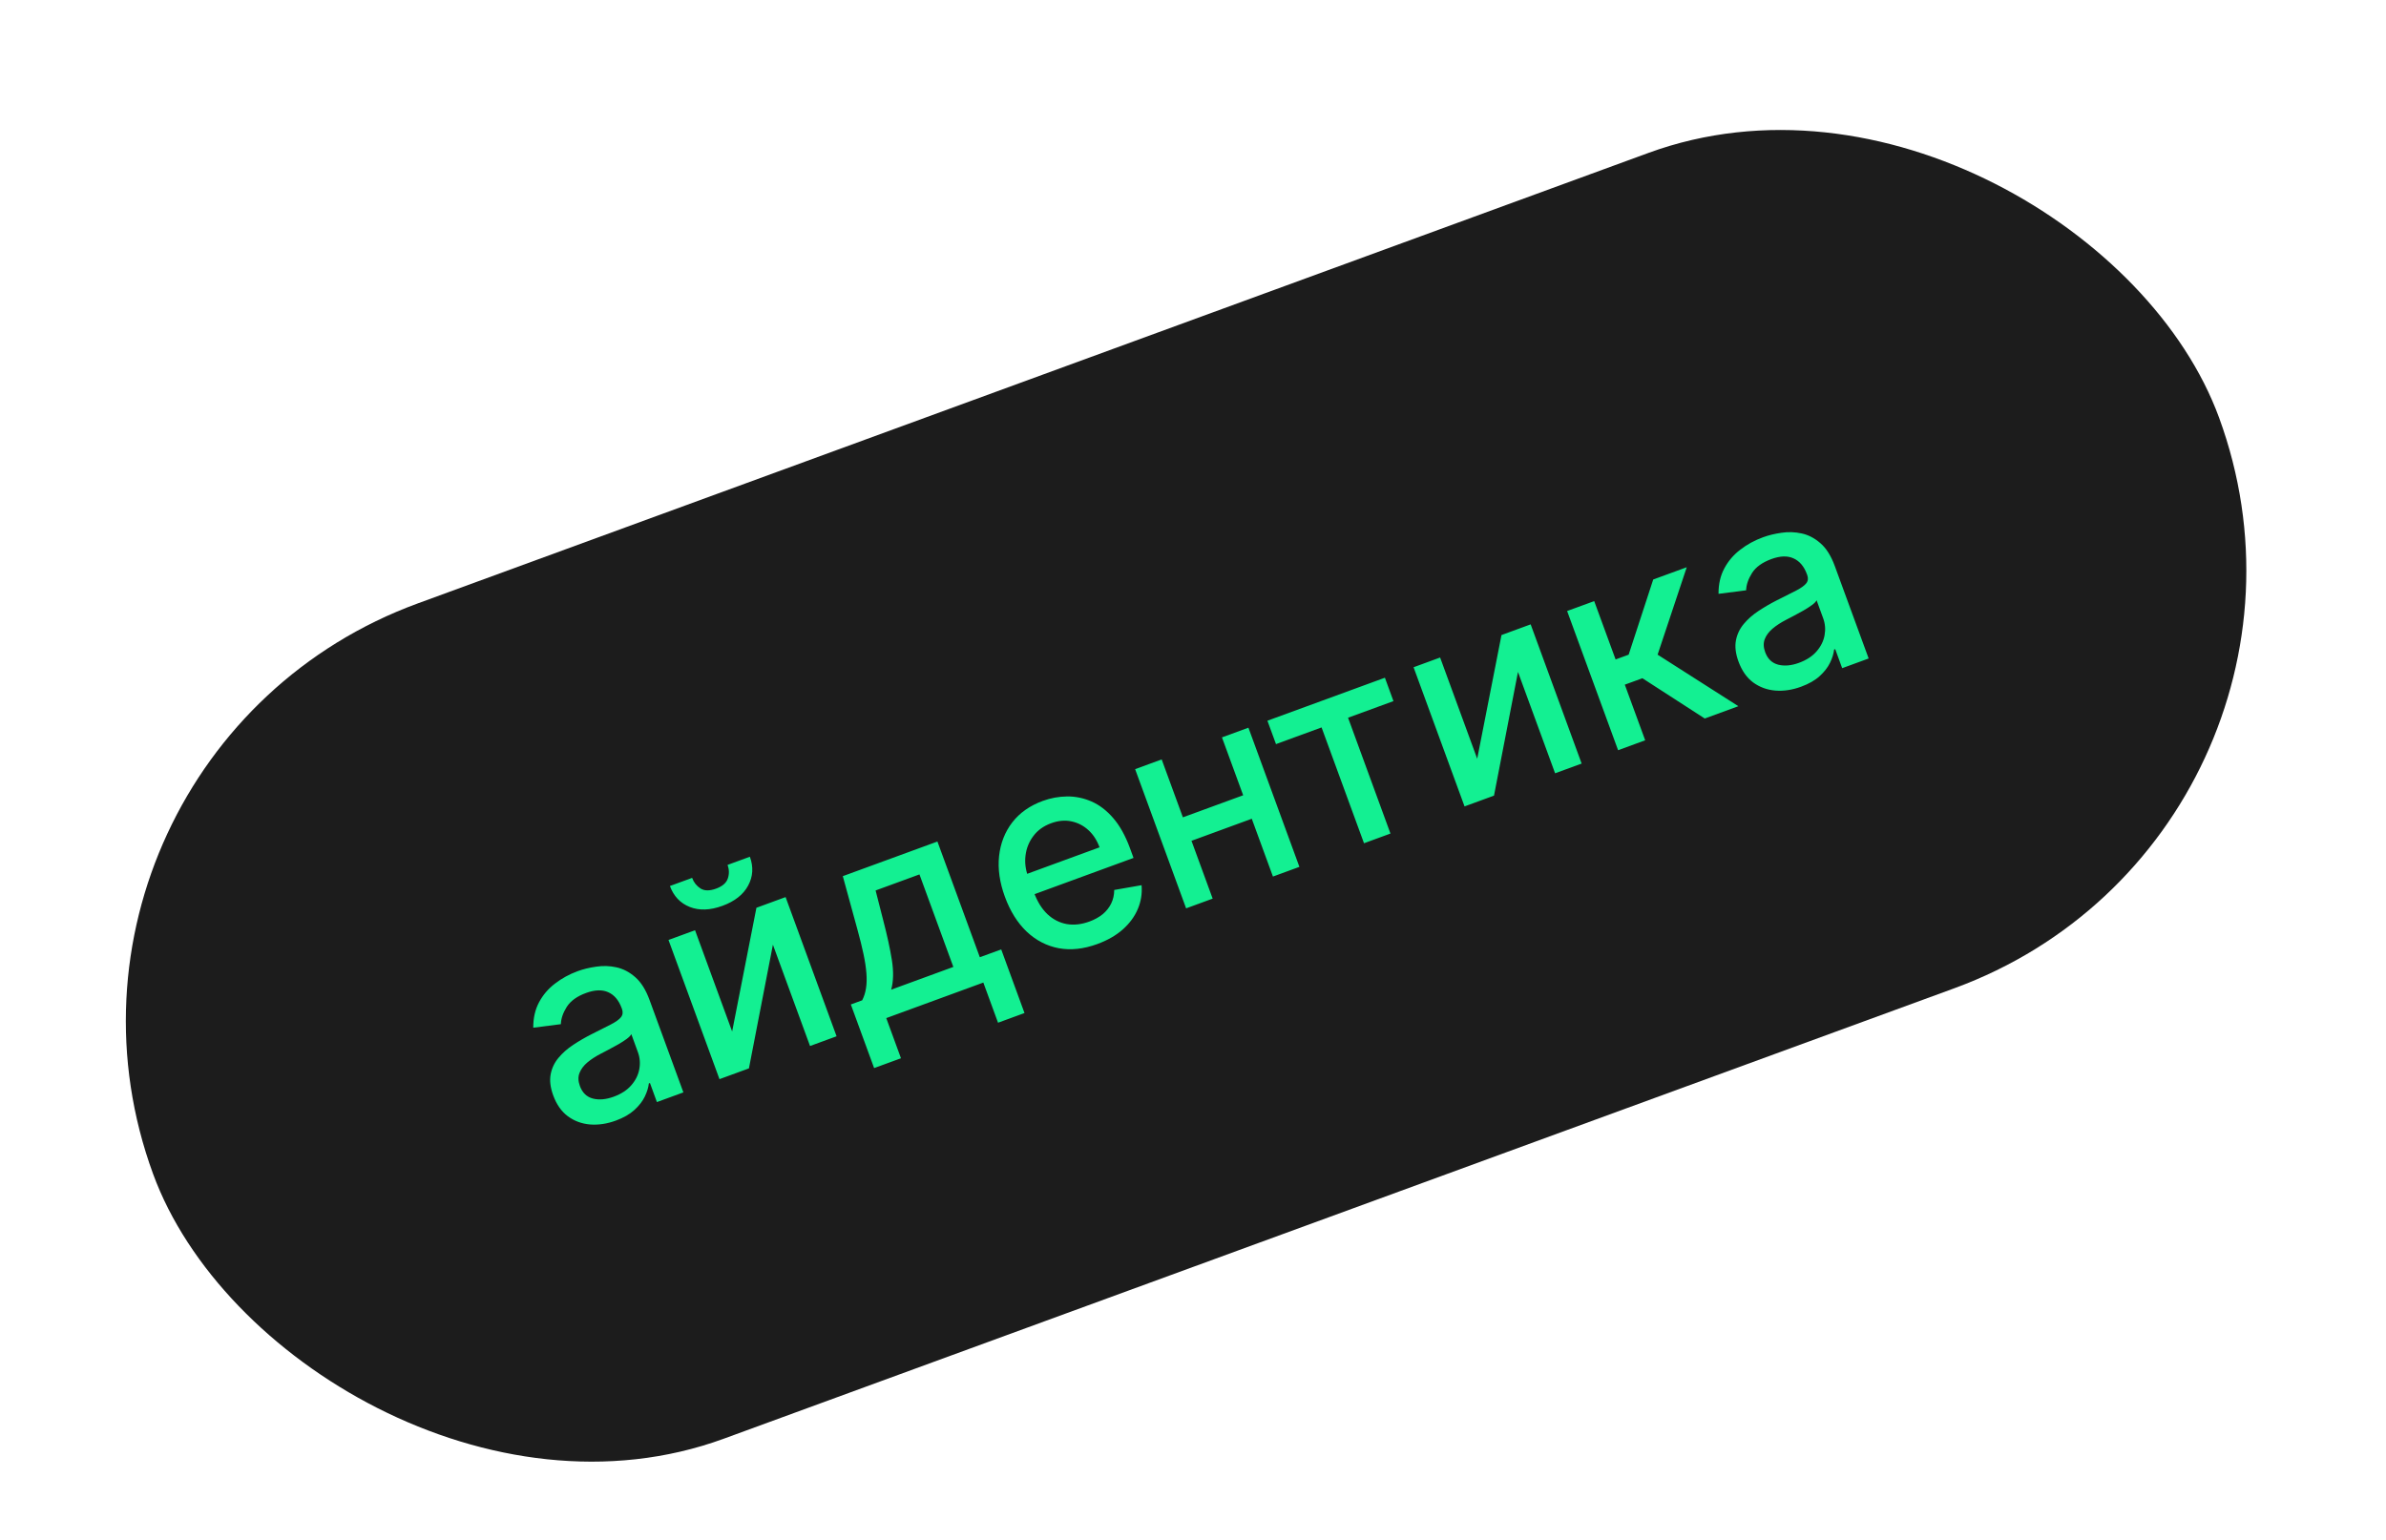 <?xml version="1.0" encoding="UTF-8"?> <svg xmlns="http://www.w3.org/2000/svg" width="79" height="51" viewBox="0 0 79 51" fill="none"><g clip-path="url(#clip0_1714_29)"><rect x="0.004" y="25.047" width="72.846" height="29.461" rx="14.73" transform="rotate(-20.11 0.004 25.047)" fill="#1C1C1C"></rect><path d="M20.389 37.113C20.097 37.22 19.813 37.262 19.537 37.241C19.261 37.217 19.016 37.127 18.802 36.969C18.589 36.811 18.428 36.581 18.317 36.279C18.222 36.018 18.194 35.786 18.232 35.581C18.271 35.377 18.357 35.194 18.491 35.034C18.625 34.873 18.788 34.73 18.98 34.603C19.172 34.476 19.372 34.36 19.581 34.254C19.845 34.121 20.059 34.013 20.224 33.929C20.388 33.844 20.5 33.764 20.561 33.687C20.621 33.611 20.632 33.518 20.592 33.41L20.584 33.389C20.488 33.127 20.34 32.951 20.139 32.861C19.941 32.771 19.696 32.779 19.406 32.885C19.104 32.995 18.89 33.15 18.765 33.347C18.642 33.542 18.576 33.733 18.57 33.919L17.656 34.036C17.654 33.719 17.717 33.44 17.846 33.197C17.976 32.952 18.153 32.744 18.377 32.574C18.599 32.402 18.85 32.265 19.128 32.163C19.312 32.096 19.515 32.046 19.737 32.015C19.961 31.98 20.184 31.987 20.405 32.035C20.629 32.083 20.838 32.191 21.032 32.361C21.225 32.529 21.383 32.78 21.506 33.117L22.627 36.178L21.75 36.499L21.52 35.868L21.483 35.882C21.468 36.019 21.423 36.165 21.348 36.319C21.273 36.474 21.158 36.621 21.003 36.762C20.848 36.903 20.643 37.02 20.389 37.113ZM20.32 36.321C20.569 36.23 20.763 36.103 20.903 35.941C21.045 35.778 21.133 35.6 21.167 35.408C21.203 35.214 21.187 35.026 21.12 34.844L20.903 34.249C20.883 34.293 20.832 34.346 20.75 34.408C20.669 34.467 20.575 34.527 20.466 34.59C20.357 34.65 20.25 34.709 20.145 34.765C20.041 34.819 19.953 34.865 19.883 34.902C19.717 34.988 19.571 35.083 19.446 35.188C19.323 35.292 19.236 35.409 19.186 35.538C19.137 35.665 19.142 35.809 19.201 35.968C19.282 36.191 19.426 36.329 19.632 36.383C19.837 36.435 20.066 36.414 20.32 36.321ZM24.241 34.161L25.045 30.064L26.011 29.71L27.699 34.32L26.82 34.642L25.591 31.287L24.797 35.383L23.822 35.74L22.134 31.13L23.013 30.808L24.241 34.161ZM24.09 28.644L24.828 28.374C24.952 28.712 24.932 29.031 24.77 29.331C24.609 29.629 24.325 29.852 23.919 30C23.515 30.148 23.155 30.161 22.84 30.038C22.524 29.913 22.305 29.681 22.181 29.343L22.916 29.074C22.971 29.224 23.064 29.341 23.194 29.425C23.324 29.507 23.496 29.508 23.71 29.43C23.92 29.353 24.049 29.241 24.098 29.094C24.148 28.946 24.145 28.797 24.09 28.644ZM28.942 35.373L28.171 33.266L28.546 33.129C28.61 33.006 28.652 32.871 28.674 32.725C28.697 32.578 28.701 32.412 28.686 32.227C28.672 32.041 28.64 31.83 28.59 31.595C28.54 31.357 28.473 31.088 28.391 30.79L27.905 29.017L31.038 27.87L32.442 31.702L33.15 31.443L33.921 33.55L33.045 33.871L32.558 32.541L29.344 33.718L29.831 35.048L28.942 35.373ZM29.506 32.777L31.565 32.023L30.443 28.959L28.991 29.491L29.243 30.477C29.374 30.979 29.47 31.42 29.531 31.802C29.59 32.181 29.582 32.507 29.506 32.777ZM36.333 31.265C35.878 31.431 35.452 31.477 35.052 31.403C34.654 31.327 34.302 31.144 33.994 30.855C33.688 30.563 33.447 30.178 33.272 29.7C33.099 29.228 33.034 28.78 33.079 28.355C33.125 27.93 33.27 27.558 33.514 27.239C33.76 26.92 34.097 26.682 34.526 26.525C34.786 26.43 35.053 26.381 35.329 26.377C35.605 26.374 35.873 26.429 36.135 26.542C36.396 26.655 36.637 26.838 36.856 27.091C37.075 27.342 37.262 27.677 37.415 28.095L37.531 28.413L33.867 29.755L33.621 29.082L36.406 28.062C36.319 27.826 36.195 27.635 36.032 27.488C35.868 27.339 35.68 27.244 35.467 27.201C35.257 27.158 35.035 27.179 34.803 27.264C34.551 27.356 34.353 27.499 34.211 27.692C34.069 27.882 33.984 28.095 33.955 28.33C33.926 28.563 33.954 28.794 34.038 29.024L34.231 29.55C34.344 29.858 34.494 30.1 34.681 30.277C34.87 30.453 35.083 30.561 35.321 30.604C35.558 30.644 35.808 30.616 36.07 30.52C36.24 30.458 36.386 30.377 36.509 30.278C36.631 30.177 36.725 30.058 36.791 29.923C36.857 29.787 36.891 29.638 36.892 29.474L37.797 29.316C37.821 29.591 37.779 29.855 37.672 30.107C37.566 30.357 37.4 30.582 37.174 30.783C36.949 30.981 36.669 31.142 36.333 31.265ZM41.41 26.247L41.695 27.024L39.198 27.939L38.913 27.161L41.41 26.247ZM38.463 25.151L40.151 29.761L39.272 30.083L37.584 25.473L38.463 25.151ZM41.335 24.1L43.023 28.709L42.147 29.03L40.459 24.421L41.335 24.1ZM42.248 24.644L41.964 23.869L45.854 22.445L46.137 23.22L44.634 23.77L46.038 27.606L45.162 27.927L43.757 24.091L42.248 24.644ZM48.91 25.128L49.714 21.032L50.68 20.678L52.368 25.288L51.489 25.61L50.26 22.254L49.466 26.35L48.491 26.707L46.803 22.098L47.682 21.776L48.91 25.128ZM53.575 24.846L51.887 20.236L52.784 19.908L53.492 21.84L53.924 21.682L54.738 19.192L55.848 18.786L54.883 21.681L57.557 23.388L56.444 23.796L54.38 22.462L53.797 22.675L54.472 24.517L53.575 24.846ZM59.633 22.743C59.341 22.85 59.057 22.893 58.782 22.871C58.505 22.848 58.26 22.757 58.045 22.6C57.833 22.442 57.672 22.211 57.561 21.909C57.466 21.649 57.438 21.417 57.476 21.212C57.515 21.007 57.601 20.825 57.735 20.665C57.869 20.504 58.032 20.36 58.224 20.234C58.416 20.107 58.616 19.99 58.825 19.884C59.089 19.751 59.303 19.643 59.468 19.56C59.632 19.475 59.744 19.394 59.805 19.318C59.865 19.241 59.876 19.149 59.836 19.041L59.828 19.02C59.733 18.758 59.584 18.582 59.383 18.492C59.185 18.401 58.94 18.409 58.65 18.515C58.348 18.626 58.134 18.78 58.009 18.978C57.886 19.173 57.82 19.364 57.814 19.55L56.9 19.667C56.898 19.35 56.961 19.07 57.09 18.828C57.22 18.583 57.397 18.375 57.621 18.205C57.843 18.032 58.094 17.895 58.372 17.794C58.556 17.726 58.759 17.677 58.981 17.645C59.205 17.611 59.428 17.618 59.649 17.666C59.873 17.713 60.082 17.822 60.276 17.992C60.469 18.159 60.627 18.411 60.75 18.747L61.871 21.808L60.994 22.129L60.764 21.499L60.727 21.512C60.712 21.649 60.667 21.795 60.592 21.95C60.517 22.105 60.402 22.252 60.247 22.393C60.092 22.534 59.887 22.65 59.633 22.743ZM59.564 21.952C59.812 21.861 60.007 21.734 60.147 21.572C60.289 21.408 60.377 21.231 60.411 21.039C60.447 20.845 60.431 20.656 60.364 20.474L60.147 19.88C60.127 19.924 60.076 19.977 59.994 20.038C59.913 20.097 59.819 20.158 59.71 20.221C59.6 20.281 59.494 20.339 59.389 20.396C59.285 20.45 59.197 20.496 59.127 20.533C58.961 20.619 58.815 20.714 58.69 20.819C58.567 20.923 58.48 21.039 58.43 21.169C58.382 21.296 58.386 21.439 58.445 21.599C58.526 21.821 58.67 21.959 58.876 22.013C59.081 22.065 59.31 22.045 59.564 21.952Z" fill="#13F092"></path></g><defs><clipPath id="clip0_1714_29"><rect x="0.004" y="25.047" width="72.846" height="29.461" rx="14.73" transform="rotate(-20.11 0.004 25.047)" fill="white"></rect></clipPath></defs></svg> 